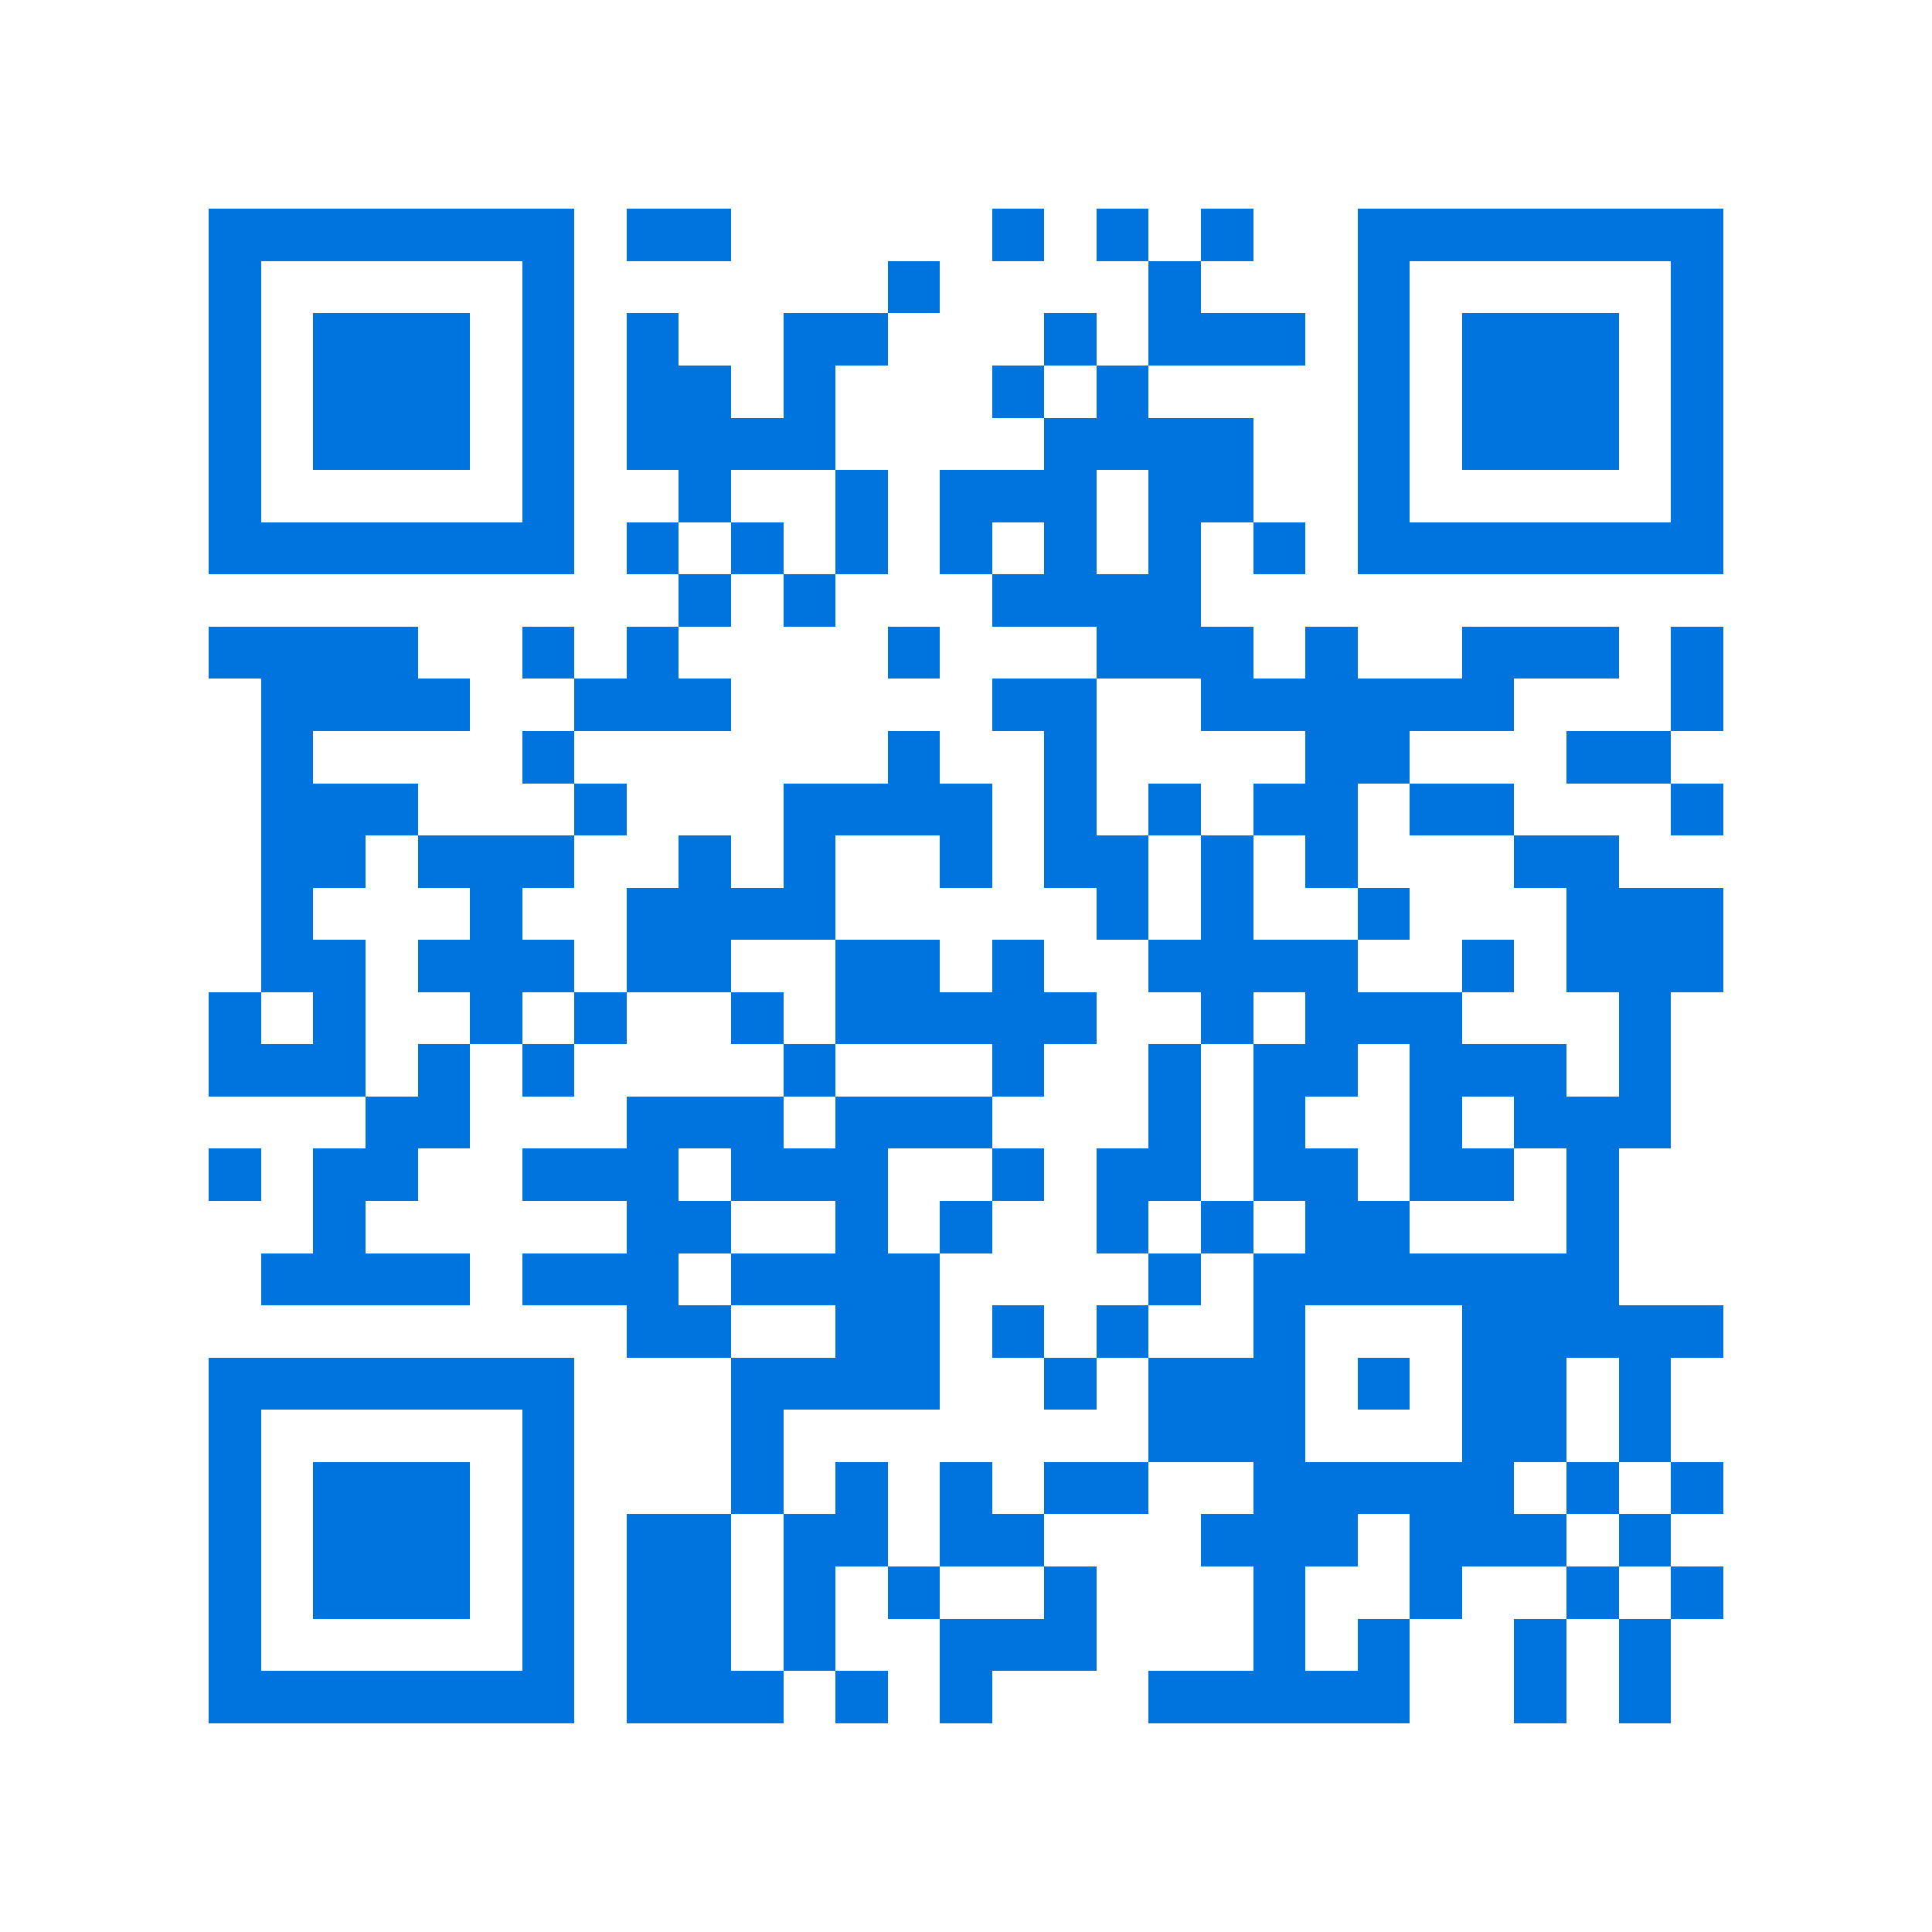 <svg xmlns="http://www.w3.org/2000/svg" viewBox="0 0 37 37" shape-rendering="crispEdges"><path fill="#ffffff" d="M0 0h37v37H0z"/><path stroke="#0074de" d="M4 4.5h7m1 0h2m5 0h1m1 0h1m1 0h1m2 0h7M4 5.5h1m5 0h1m6 0h1m4 0h1m3 0h1m5 0h1M4 6.5h1m1 0h3m1 0h1m1 0h1m2 0h2m3 0h1m1 0h3m1 0h1m1 0h3m1 0h1M4 7.5h1m1 0h3m1 0h1m1 0h2m1 0h1m3 0h1m1 0h1m4 0h1m1 0h3m1 0h1M4 8.5h1m1 0h3m1 0h1m1 0h4m4 0h4m2 0h1m1 0h3m1 0h1M4 9.5h1m5 0h1m2 0h1m2 0h1m1 0h3m1 0h2m2 0h1m5 0h1M4 10.5h7m1 0h1m1 0h1m1 0h1m1 0h1m1 0h1m1 0h1m1 0h1m1 0h7M13 11.5h1m1 0h1m3 0h4M4 12.5h4m2 0h1m1 0h1m4 0h1m3 0h3m1 0h1m2 0h3m1 0h1M5 13.5h4m2 0h3m5 0h2m2 0h6m3 0h1M5 14.5h1m4 0h1m6 0h1m2 0h1m4 0h2m3 0h2M5 15.5h3m3 0h1m3 0h4m1 0h1m1 0h1m1 0h2m1 0h2m3 0h1M5 16.5h2m1 0h3m2 0h1m1 0h1m2 0h1m1 0h2m1 0h1m1 0h1m3 0h2M5 17.5h1m3 0h1m2 0h4m5 0h1m1 0h1m2 0h1m3 0h3M5 18.5h2m1 0h3m1 0h2m2 0h2m1 0h1m2 0h4m2 0h1m1 0h3M4 19.5h1m1 0h1m2 0h1m1 0h1m2 0h1m1 0h5m2 0h1m1 0h3m3 0h1M4 20.5h3m1 0h1m1 0h1m4 0h1m3 0h1m2 0h1m1 0h2m1 0h3m1 0h1M7 21.5h2m3 0h3m1 0h3m3 0h1m1 0h1m2 0h1m1 0h3M4 22.5h1m1 0h2m2 0h3m1 0h3m2 0h1m1 0h2m1 0h2m1 0h2m1 0h1M6 23.5h1m5 0h2m2 0h1m1 0h1m2 0h1m1 0h1m1 0h2m3 0h1M5 24.5h4m1 0h3m1 0h4m4 0h1m1 0h7M12 25.5h2m2 0h2m1 0h1m1 0h1m2 0h1m3 0h5M4 26.5h7m3 0h4m2 0h1m1 0h3m1 0h1m1 0h2m1 0h1M4 27.5h1m5 0h1m3 0h1m7 0h3m3 0h2m1 0h1M4 28.5h1m1 0h3m1 0h1m3 0h1m1 0h1m1 0h1m1 0h2m2 0h5m1 0h1m1 0h1M4 29.5h1m1 0h3m1 0h1m1 0h2m1 0h2m1 0h2m3 0h3m1 0h3m1 0h1M4 30.5h1m1 0h3m1 0h1m1 0h2m1 0h1m1 0h1m2 0h1m3 0h1m2 0h1m2 0h1m1 0h1M4 31.5h1m5 0h1m1 0h2m1 0h1m2 0h3m3 0h1m1 0h1m2 0h1m1 0h1M4 32.5h7m1 0h3m1 0h1m1 0h1m3 0h5m2 0h1m1 0h1"/></svg>
